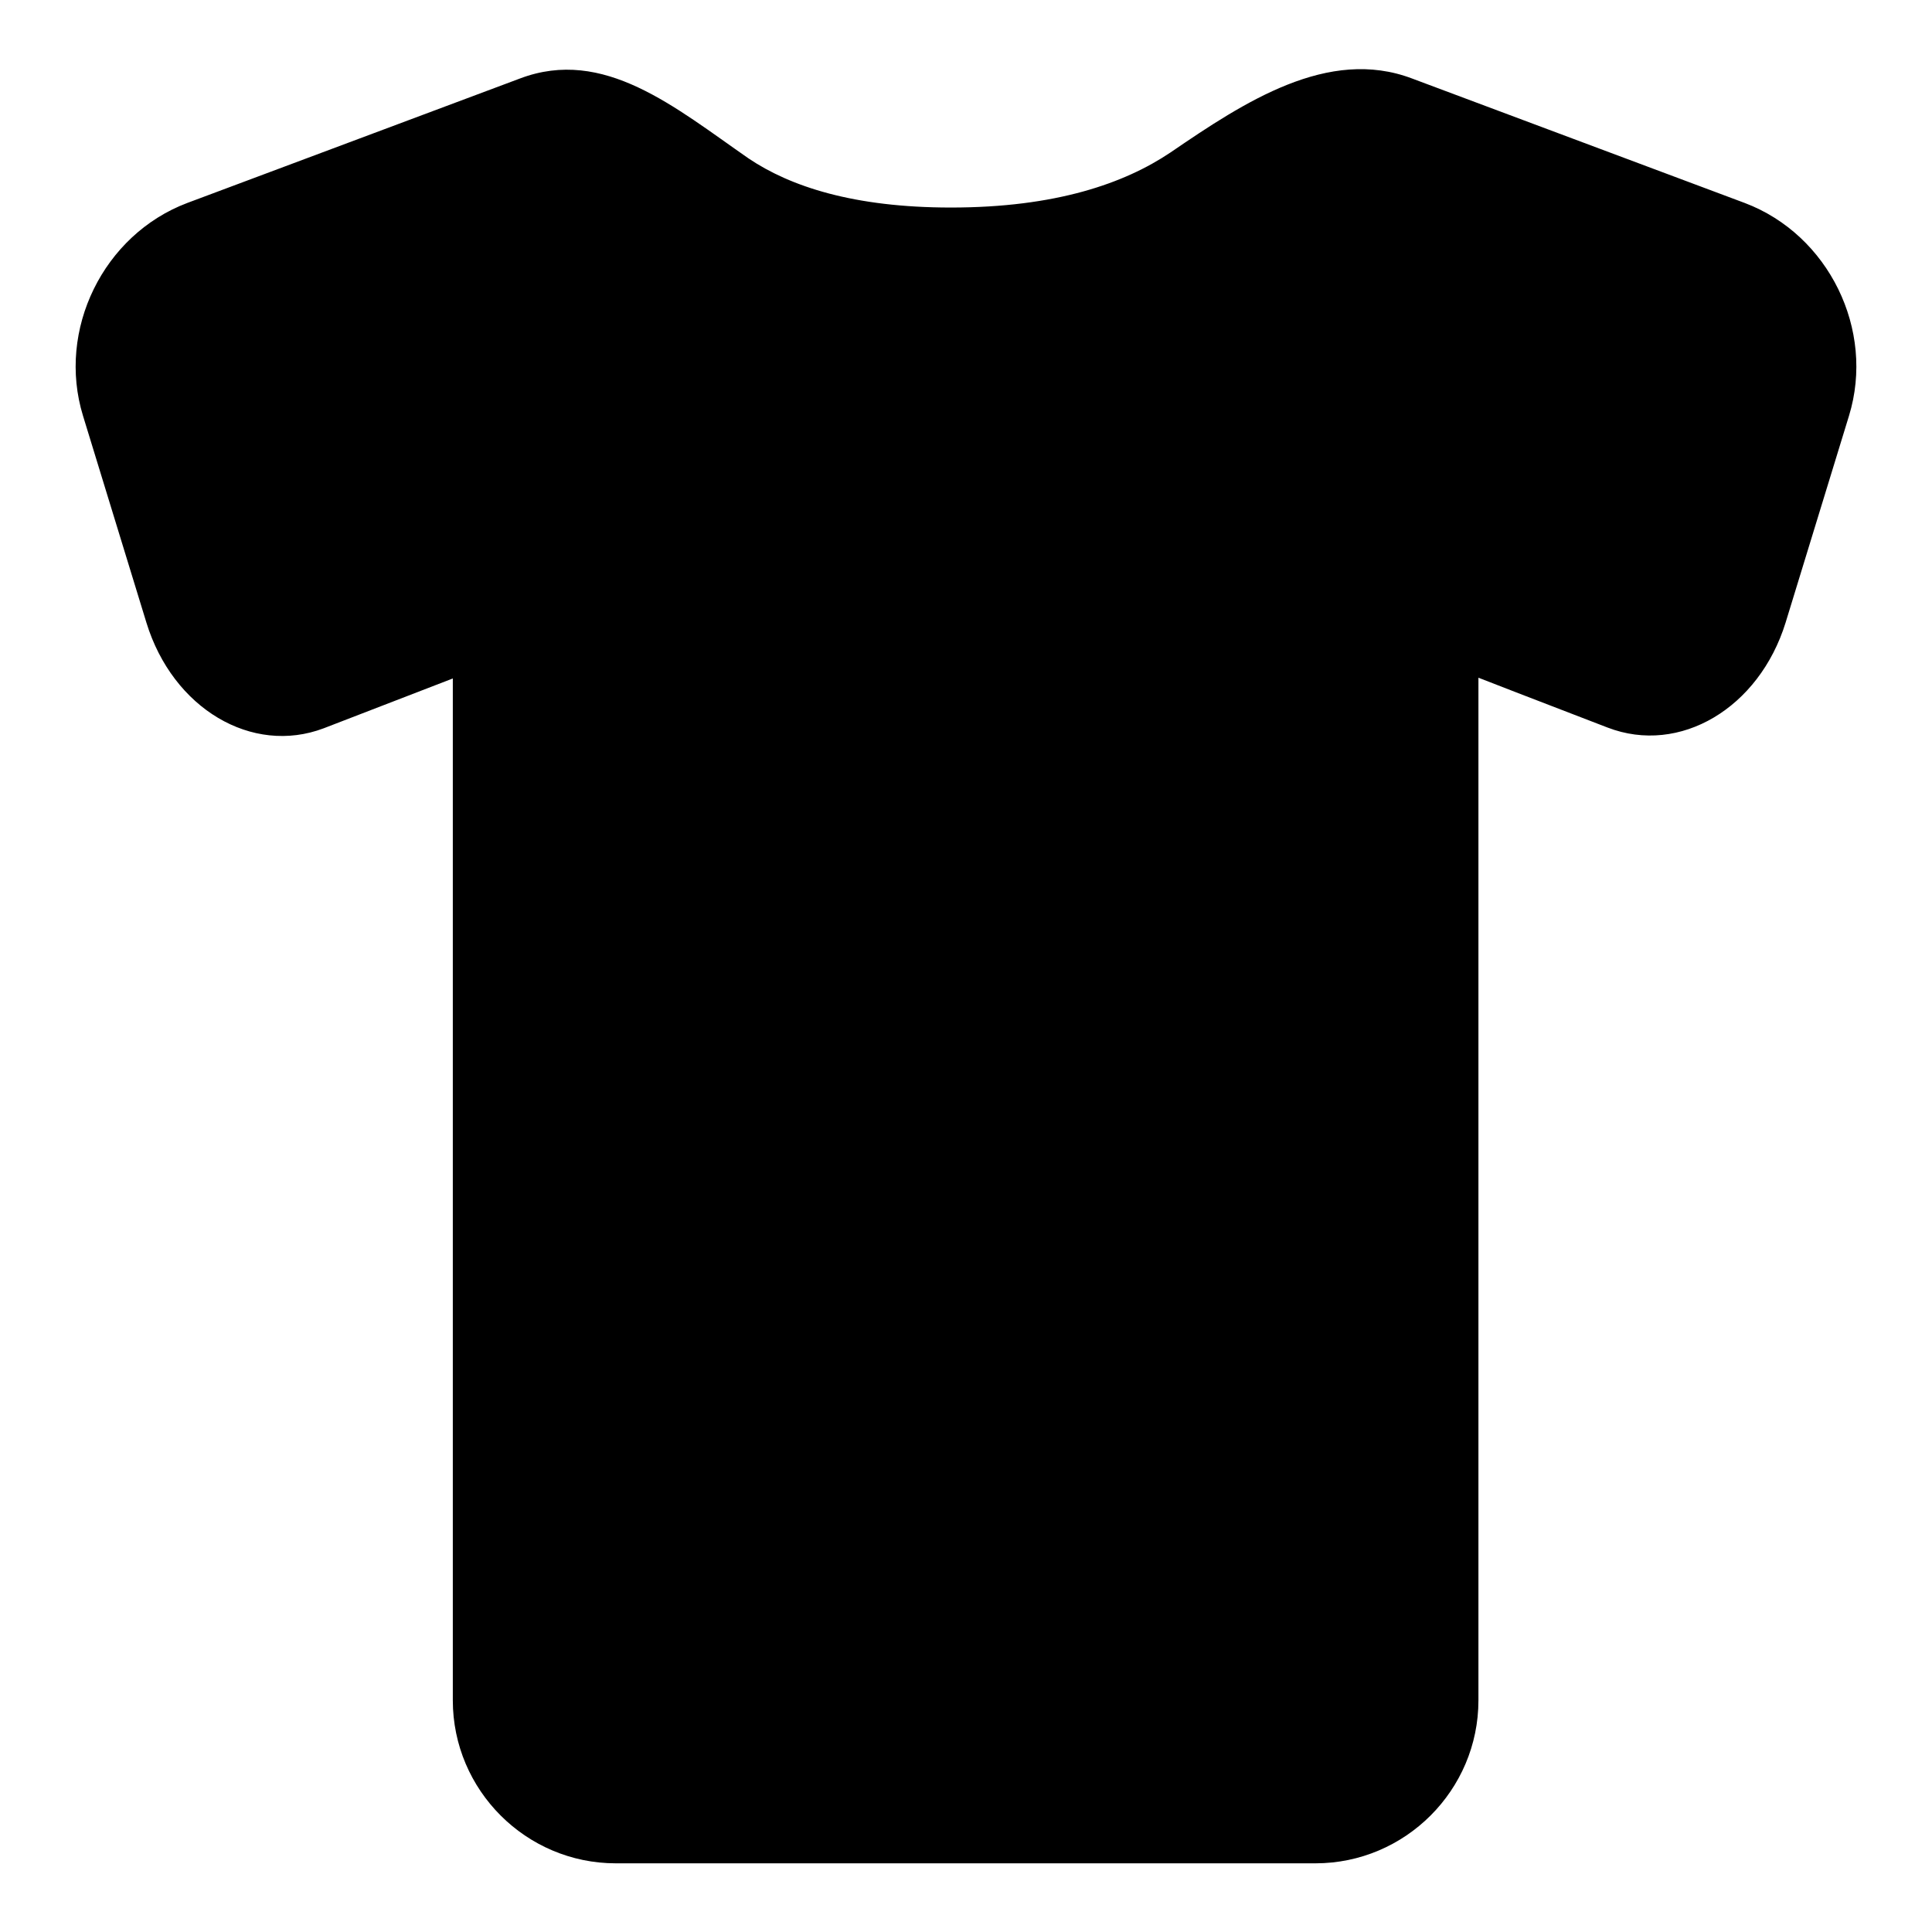 <?xml version="1.0" encoding="utf-8"?>
<!-- Svg Vector Icons : http://www.onlinewebfonts.com/icon -->
<!DOCTYPE svg PUBLIC "-//W3C//DTD SVG 1.1//EN" "http://www.w3.org/Graphics/SVG/1.1/DTD/svg11.dtd">
<svg version="1.1" xmlns="http://www.w3.org/2000/svg" xmlns:xlink="http://www.w3.org/1999/xlink" x="0px" y="0px" viewBox="0 0 256 256" enable-background="new 0 0 256 256" xml:space="preserve">
<g><g><g><path fill="#000000" d="M236.6,82.5l8.4-27.4c3.5-11.4-2.7-24-13.8-28.2l-44.1-16.5c-11.1-4.2-22.2,3.1-32,9.8c-6.1,4.1-15.2,7.3-29.1,7.3c-12.9,0-21.3-2.8-26.8-6.5C89.4,14.2,80,6.2,68.9,10.4L24.8,26.9C13.7,31.1,7.5,43.7,11,55.1l8.4,27.4c3.5,11.4,14,17.6,23.5,14L60,89.9v135.4c0,11.9,9.7,21.6,21.6,21.6H126h3.9h44.4c11.9,0,21.6-9.7,21.6-21.6V89.8c0,0,7.7,3,17.1,6.6C222.6,100.1,233.1,93.8,236.6,82.5z"/></g><g></g><g></g><g></g><g></g><g></g><g></g><g></g><g></g><g></g><g></g><g></g><g></g><g></g><g></g><g></g></g></g>
</svg>